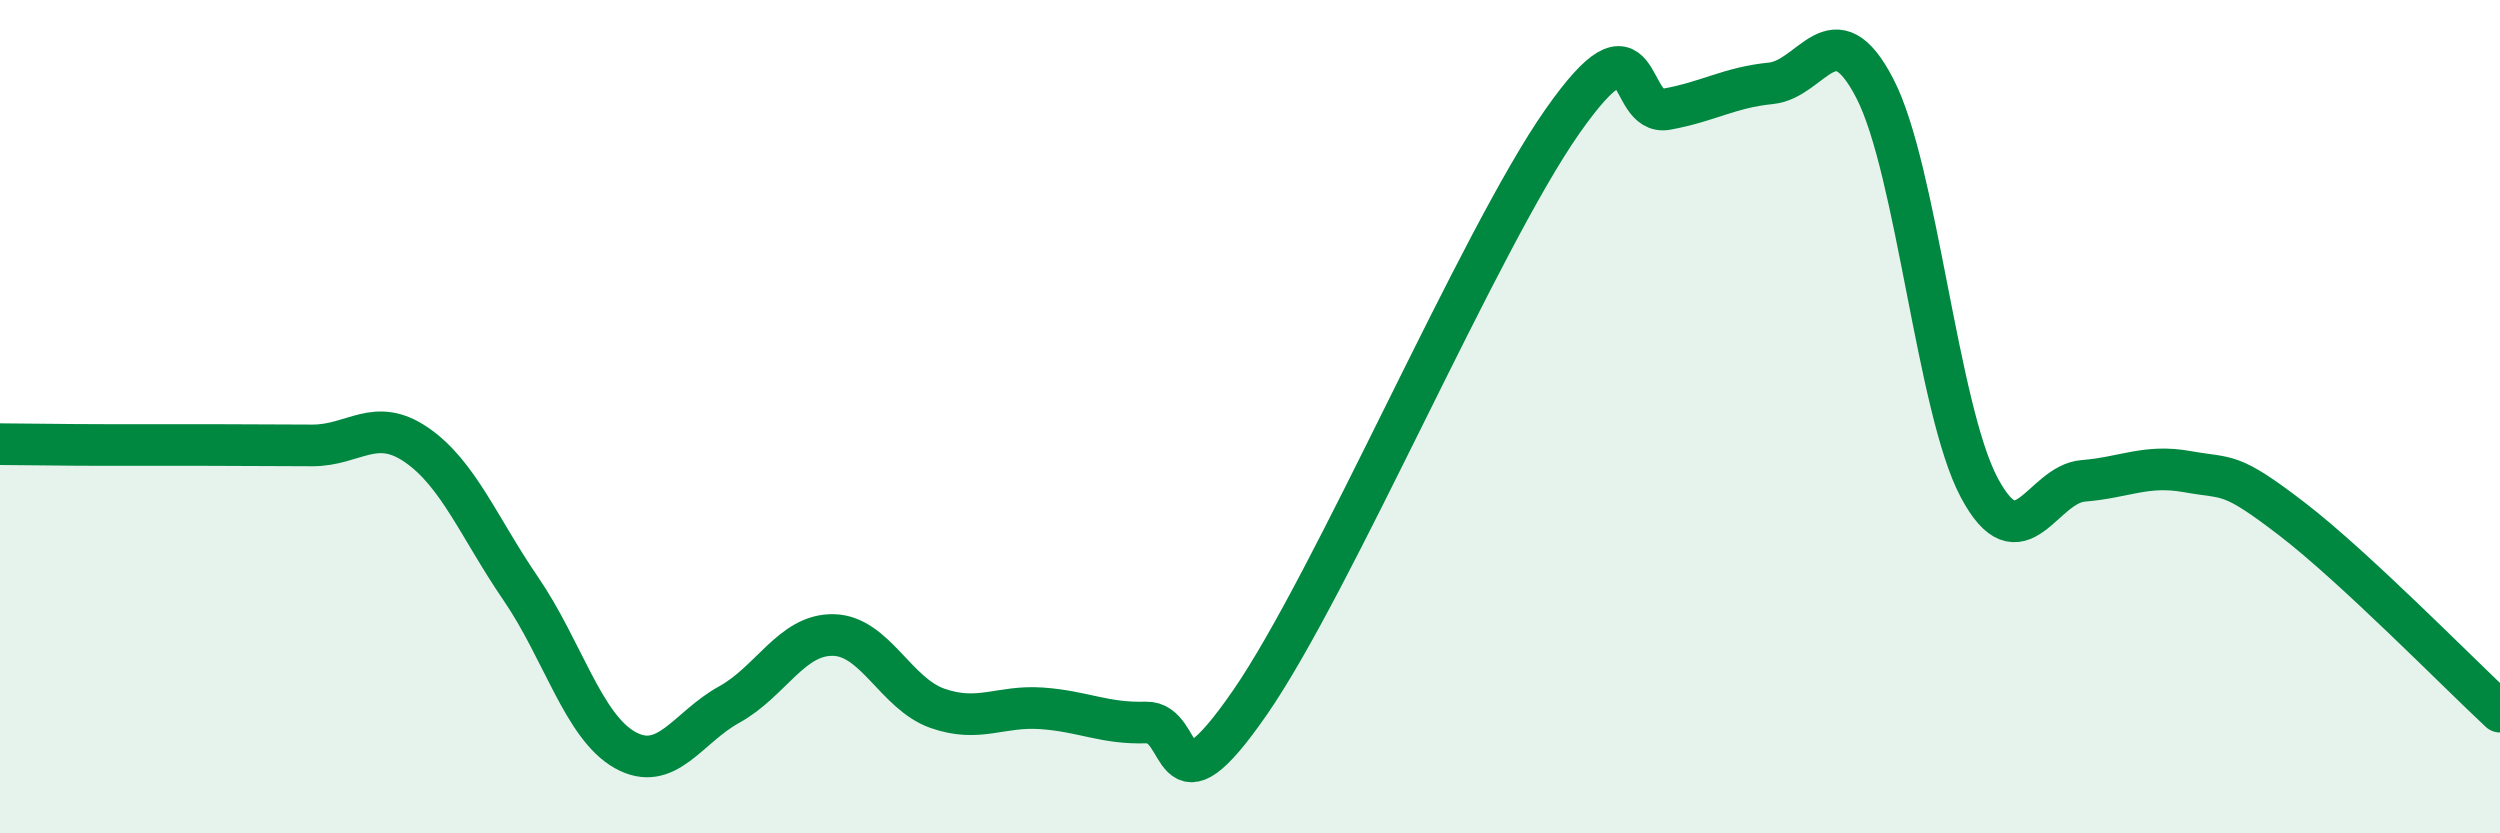 
    <svg width="60" height="20" viewBox="0 0 60 20" xmlns="http://www.w3.org/2000/svg">
      <path
        d="M 0,10.66 C 0.5,10.66 1.5,10.68 2.5,10.68 C 3.5,10.68 4,10.68 5,10.68 C 6,10.68 6.5,10.69 7.5,10.69 C 8.5,10.69 9,9.99 10,10.68 C 11,11.37 11.5,12.67 12.5,14.13 C 13.5,15.59 14,17.44 15,18 C 16,18.56 16.5,17.46 17.5,16.91 C 18.5,16.36 19,15.22 20,15.24 C 21,15.26 21.5,16.65 22.5,17 C 23.5,17.35 24,16.93 25,17 C 26,17.07 26.5,17.37 27.5,17.34 C 28.5,17.31 28,19.75 30,16.86 C 32,13.97 35.5,5.76 37.5,2.91 C 39.5,0.06 39,2.8 40,2.62 C 41,2.44 41.5,2.1 42.5,2 C 43.5,1.9 44,0.19 45,2.13 C 46,4.07 46.5,9.82 47.5,11.7 C 48.5,13.58 49,11.62 50,11.54 C 51,11.46 51.5,11.14 52.5,11.32 C 53.5,11.5 53.5,11.3 55,12.45 C 56.5,13.6 59,16.15 60,17.08L60 20L0 20Z"
        fill="#008740"
        opacity="0.1"
        stroke-linecap="round"
        stroke-linejoin="round"
      />
      <path
        d="M 0,10.66 C 0.5,10.66 1.5,10.68 2.5,10.68 C 3.5,10.68 4,10.68 5,10.68 C 6,10.68 6.5,10.69 7.5,10.69 C 8.5,10.69 9,9.99 10,10.68 C 11,11.37 11.5,12.67 12.5,14.13 C 13.5,15.59 14,17.44 15,18 C 16,18.56 16.5,17.46 17.5,16.91 C 18.5,16.36 19,15.22 20,15.24 C 21,15.26 21.5,16.65 22.5,17 C 23.5,17.35 24,16.93 25,17 C 26,17.07 26.5,17.37 27.5,17.34 C 28.5,17.31 28,19.75 30,16.86 C 32,13.97 35.5,5.76 37.5,2.91 C 39.5,0.06 39,2.8 40,2.62 C 41,2.44 41.5,2.1 42.5,2 C 43.5,1.9 44,0.19 45,2.13 C 46,4.07 46.5,9.82 47.5,11.7 C 48.5,13.58 49,11.62 50,11.54 C 51,11.46 51.5,11.14 52.5,11.32 C 53.5,11.5 53.5,11.3 55,12.45 C 56.5,13.6 59,16.15 60,17.08"
        stroke="#008740"
        stroke-width="1"
        fill="none"
        stroke-linecap="round"
        stroke-linejoin="round"
      />
    </svg>
  